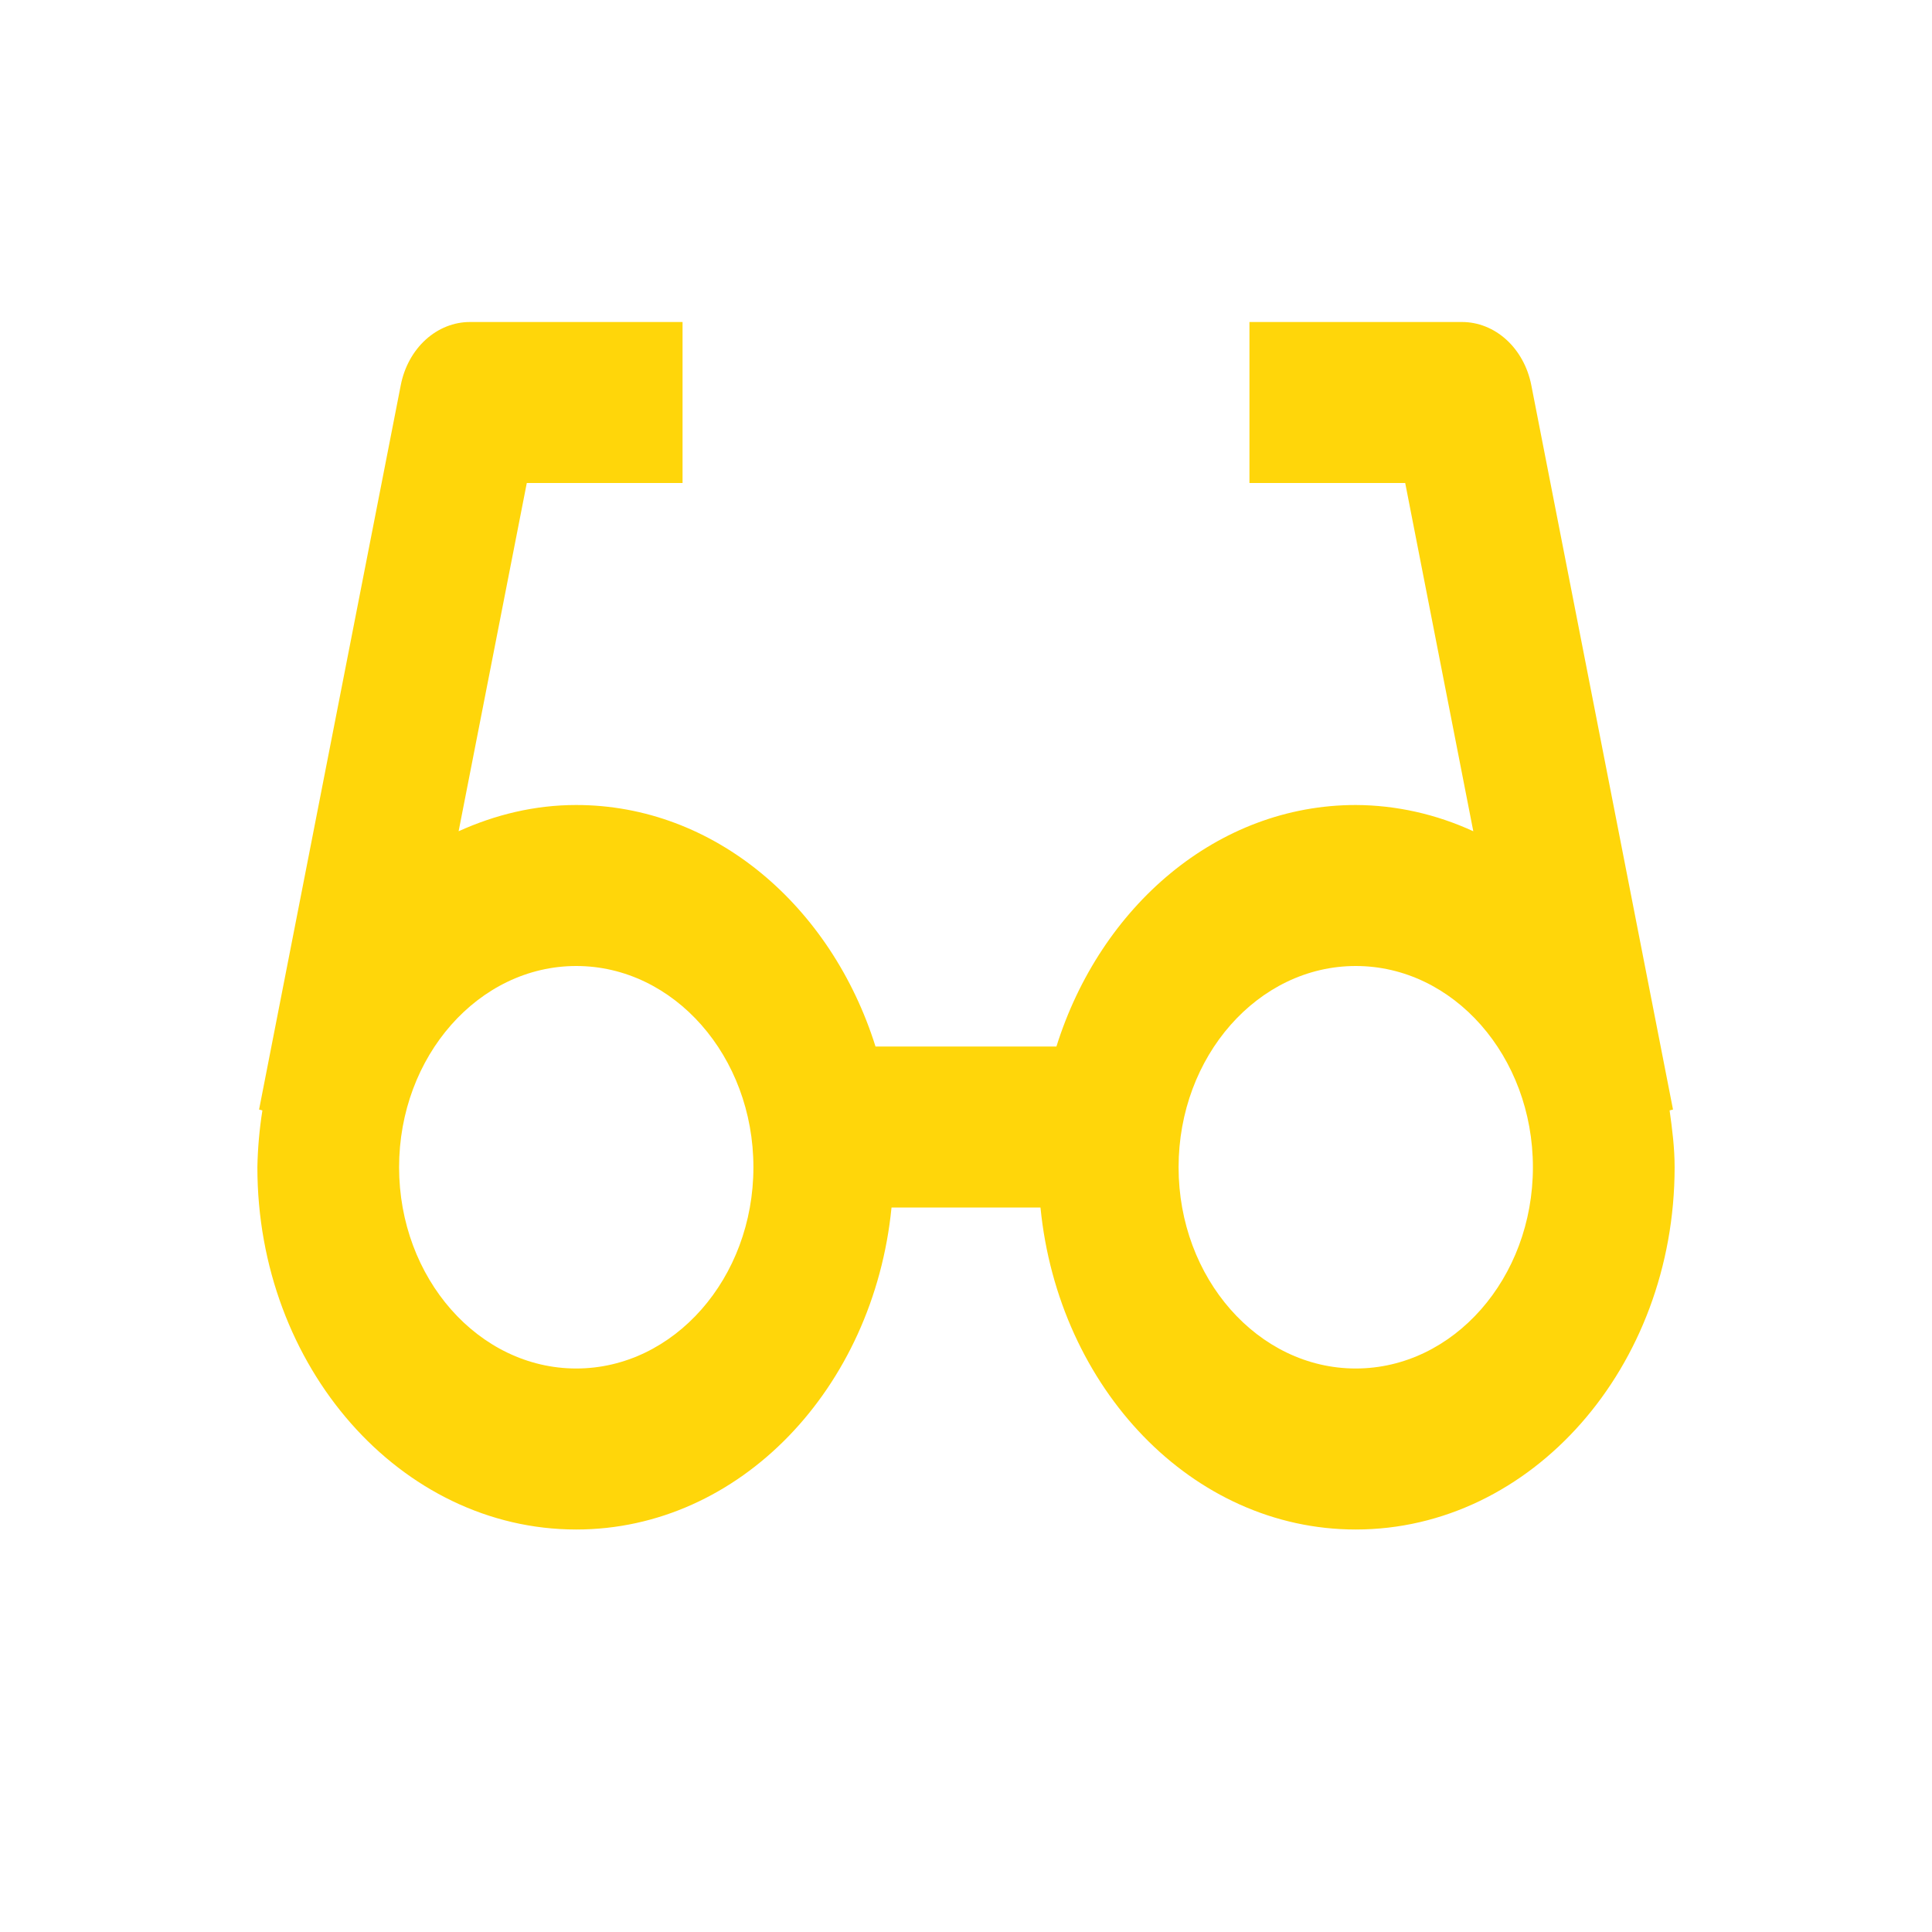 <svg width="30" height="30" viewBox="0 0 125 142" fill="none" xmlns="http://www.w3.org/2000/svg">
<path d="M114.464 81.549L104.047 28.299C103.788 26.986 103.143 25.811 102.218 24.969C101.293 24.127 100.144 23.668 98.958 23.667H83.333V35.5H94.781L99.786 61.096C97.041 59.834 94.108 59.179 91.146 59.167C80.974 59.167 72.38 66.61 69.146 76.917H55.849C52.614 66.61 44.021 59.167 33.849 59.167C30.792 59.167 27.885 59.883 25.208 61.096L30.219 35.5H41.667V23.667H26.042C24.857 23.667 23.707 24.126 22.783 24.968C21.859 25.811 21.215 26.985 20.958 28.299L10.542 81.549L10.786 81.615C10.568 82.994 10.444 84.391 10.417 85.792C10.417 100.471 20.932 112.417 33.854 112.417C45.885 112.417 55.714 102.027 57.026 88.75H67.974C69.286 102.027 79.115 112.417 91.146 112.417C104.068 112.417 114.583 100.471 114.583 85.792C114.583 84.36 114.406 82.981 114.214 81.615L114.464 81.549V81.549ZM33.854 100.583C26.677 100.583 20.833 93.945 20.833 85.792C20.833 77.638 26.677 71 33.854 71C41.031 71 46.875 77.638 46.875 85.792C46.875 93.945 41.031 100.583 33.854 100.583ZM91.146 100.583C83.963 100.583 78.125 93.945 78.125 85.792C78.125 77.638 83.963 71 91.146 71C98.328 71 104.167 77.638 104.167 85.792C104.167 93.945 98.328 100.583 91.146 100.583Z" fill="#FFD60A"/>
</svg>
